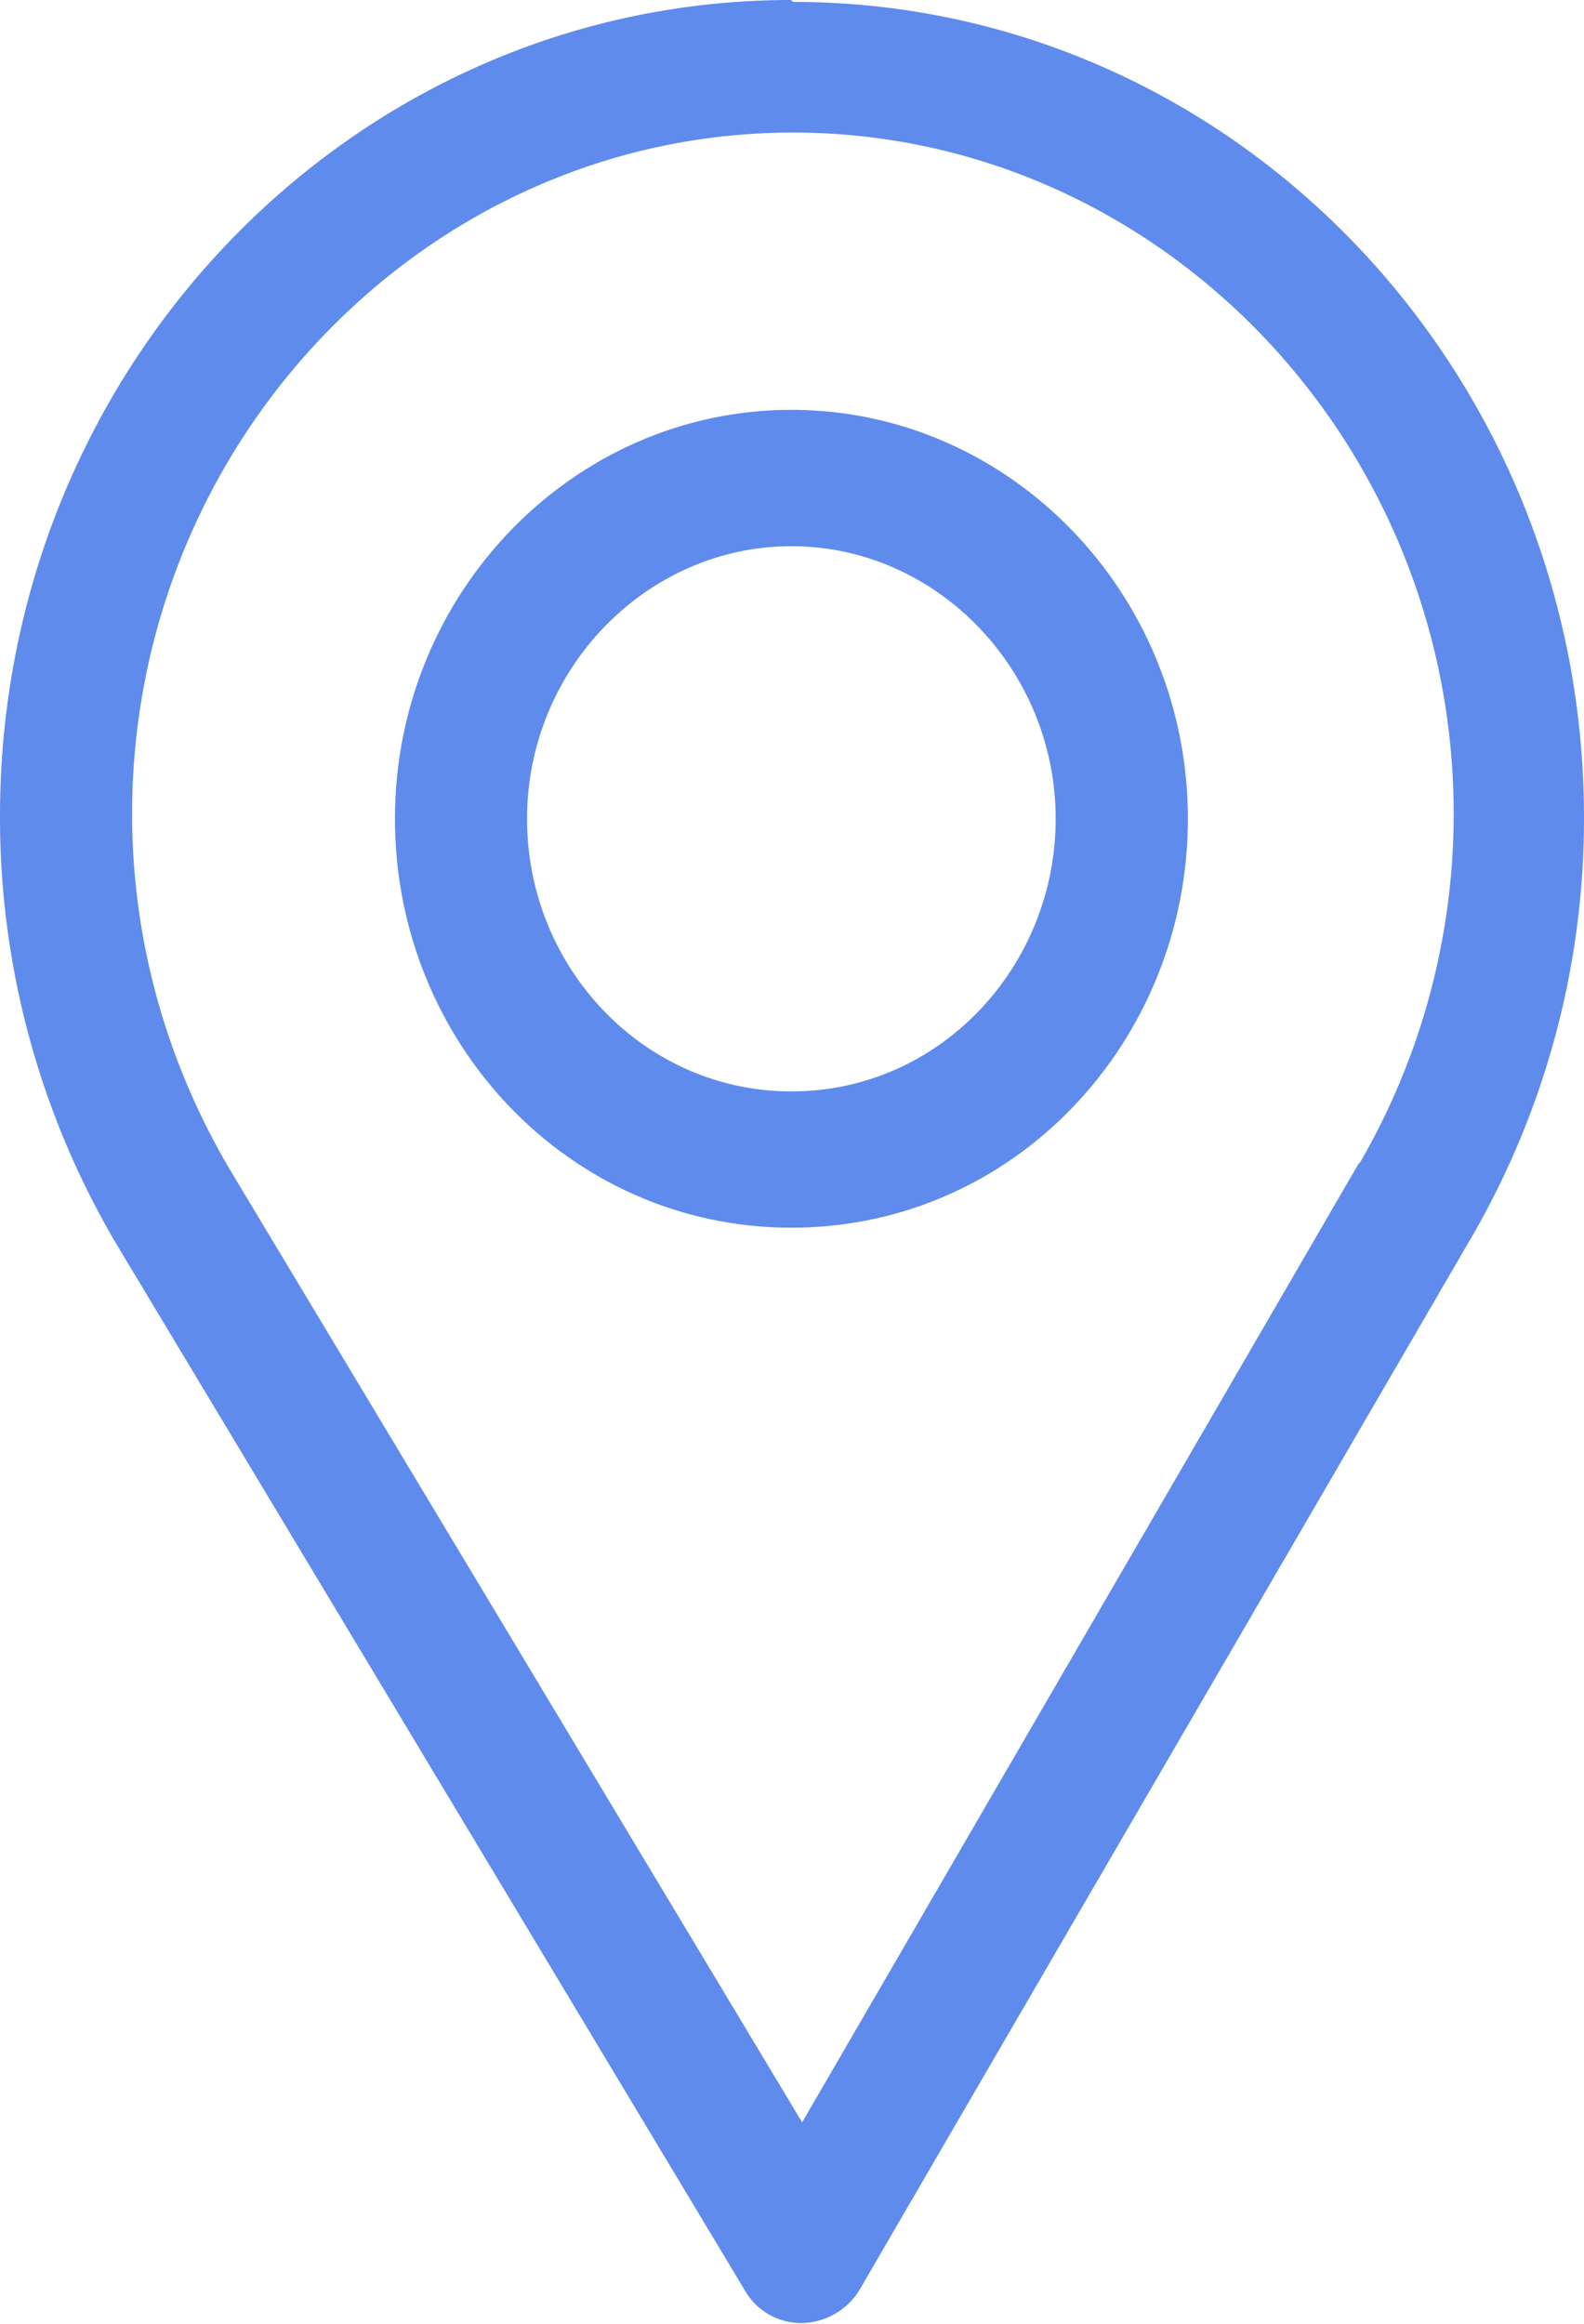 <svg xmlns="http://www.w3.org/2000/svg" width="15" height="22" viewBox="0 0 15 22"><path fill="#5f8bec" d="M7.509.018C11.645.018 15 3.478 15 7.743a7.9 7.9 0 01-1.06 3.962l-5.806 9.983a.655.655 0 01-.538.305.615.615 0 01-.54-.305l-5.944-9.894A7.937 7.937 0 010 7.725C0 3.46 3.355 0 7.491 0zm5.37 10.988a6.587 6.587 0 00.887-3.299c0-3.549-2.816-6.452-6.257-6.452-3.442 0-6.258 2.903-6.258 6.452 0 1.201.33 2.366.939 3.388l5.406 8.998 5.266-9.07z"/><path fill="#5f8bec" d="M11.249 7.752c0 2.097-1.634 3.871-3.755 3.871-2.103 0-3.754-1.756-3.754-3.871 0-2.133 1.686-3.872 3.754-3.872 2.069 0 3.755 1.739 3.755 3.872zm-1.252 0c0-1.416-1.13-2.581-2.503-2.581-1.373 0-2.503 1.165-2.503 2.58 0 1.417 1.113 2.582 2.503 2.582 1.408 0 2.503-1.183 2.503-2.581z"/></svg>